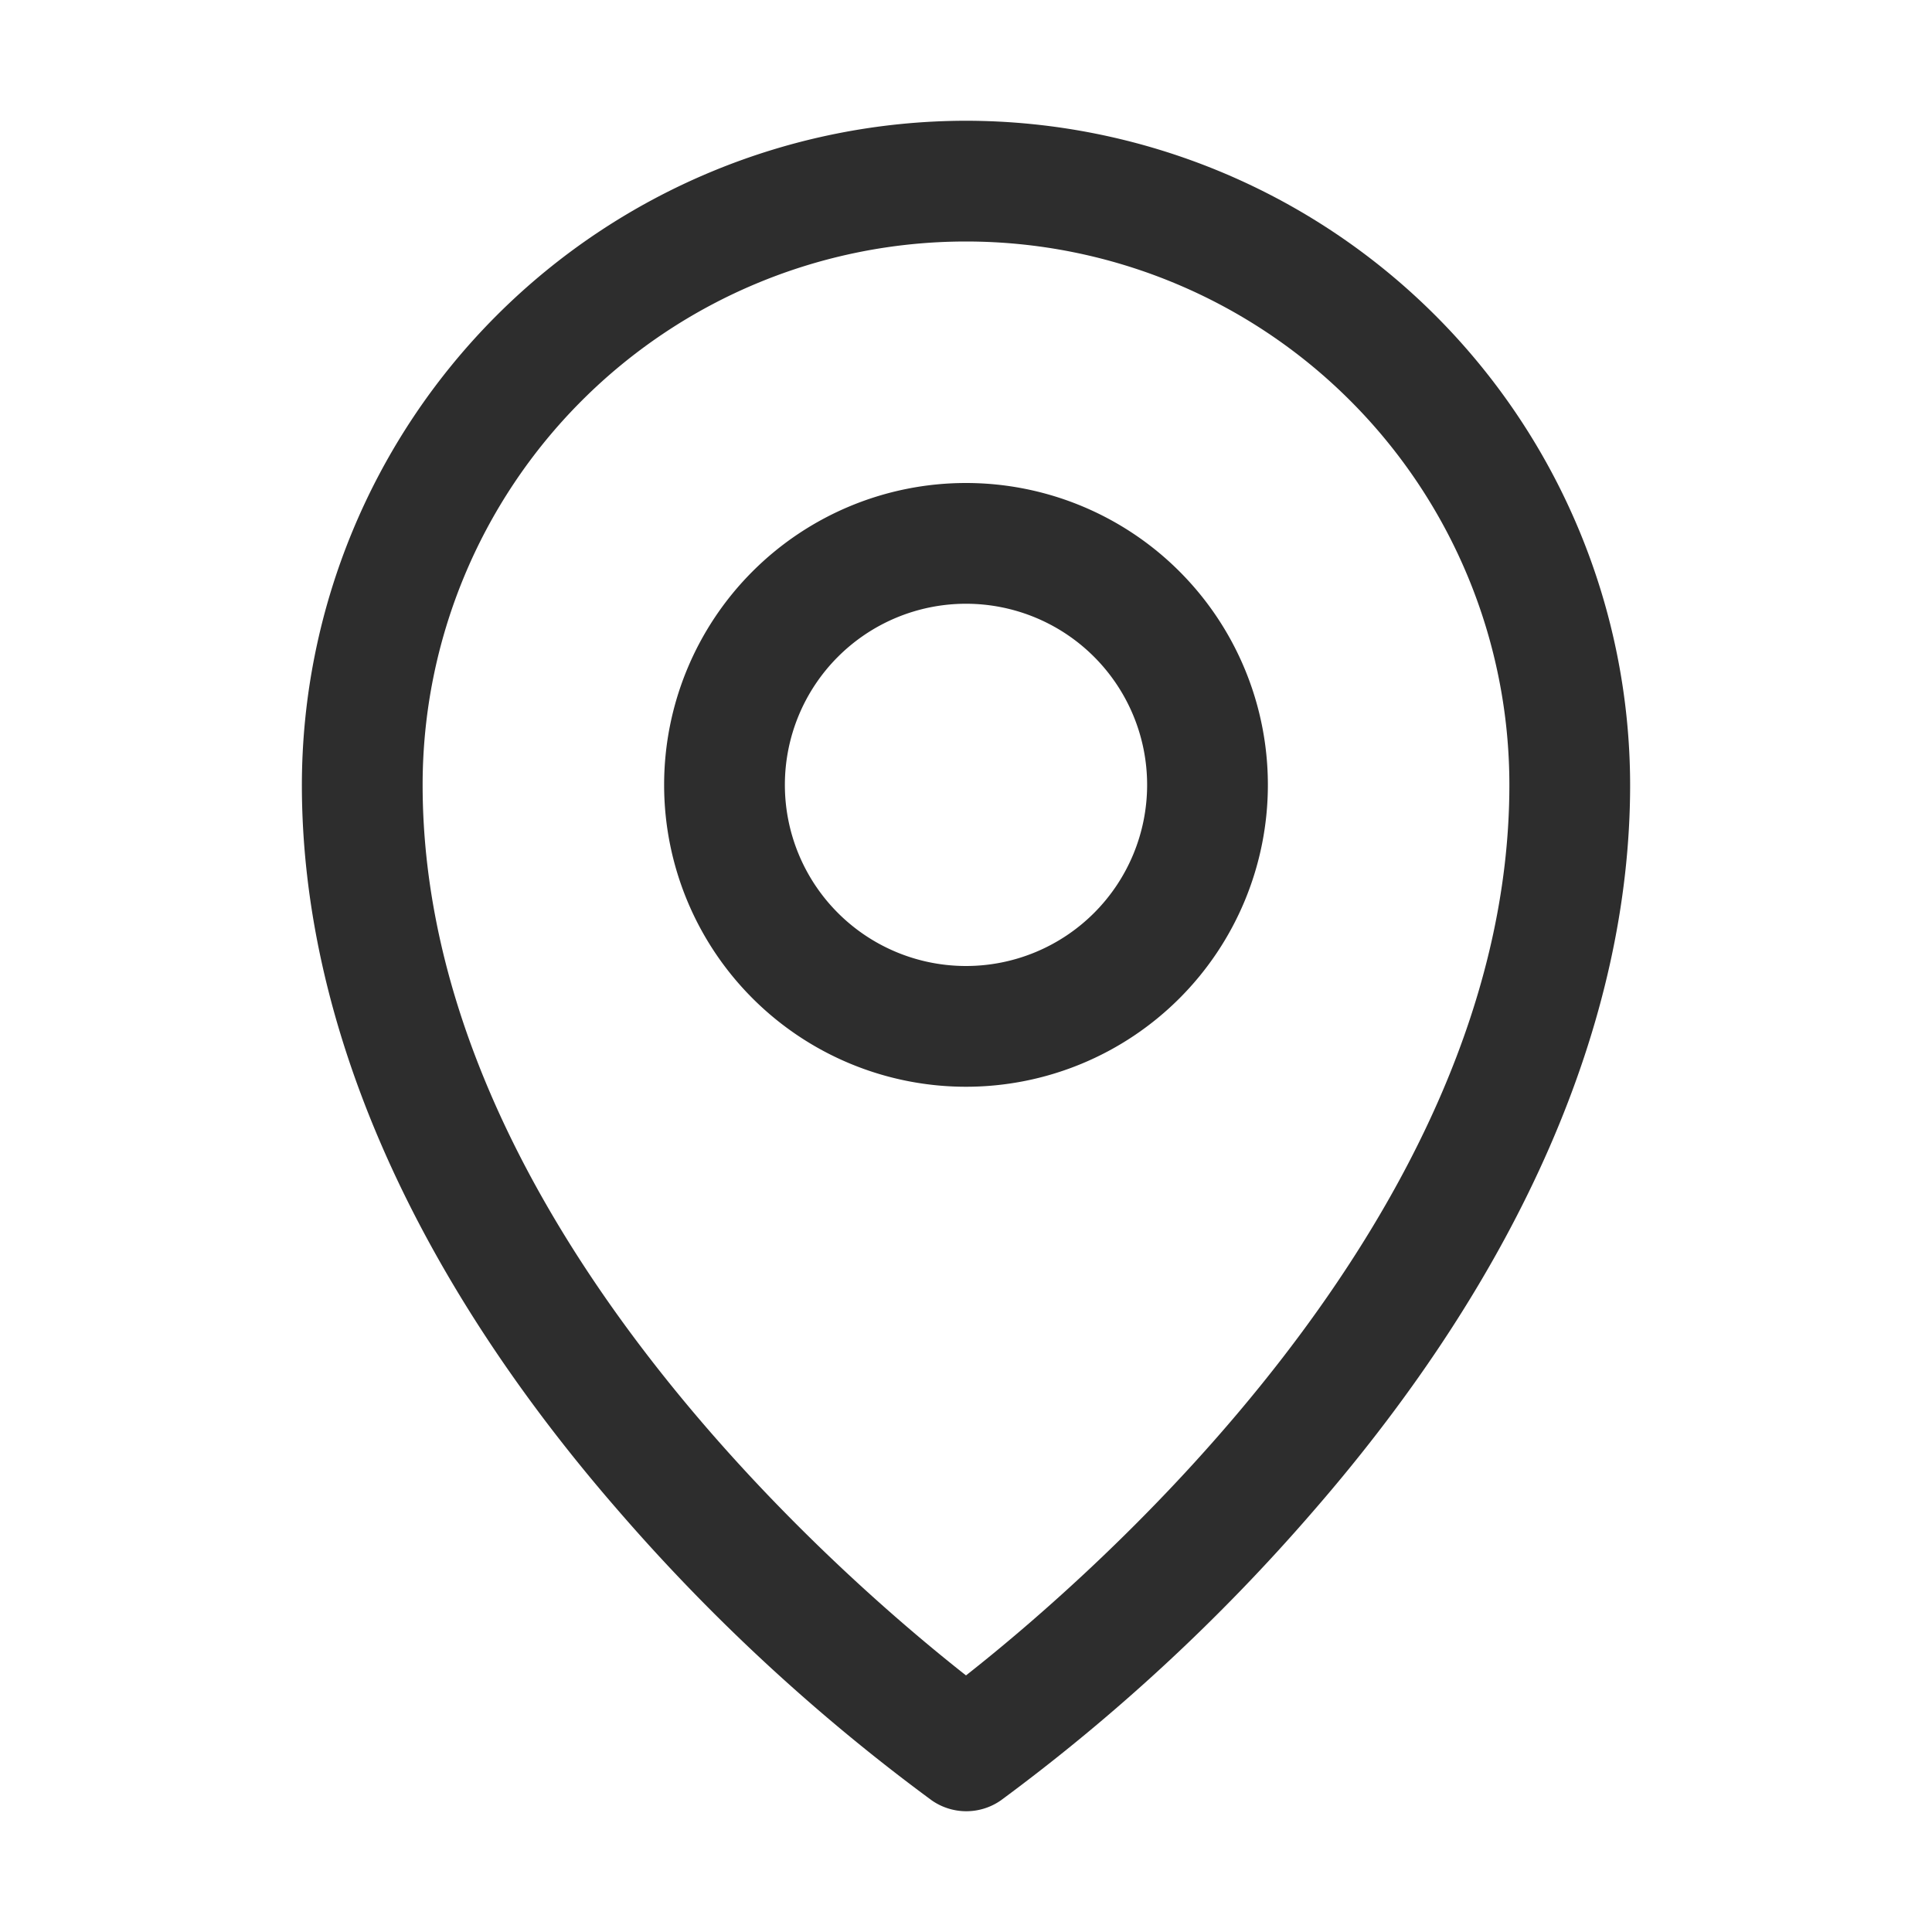 <svg xmlns="http://www.w3.org/2000/svg" width="32" height="32" viewBox="0 0 256 256"><!-- Icon from Phosphor by Phosphor Icons - https://github.com/phosphor-icons/core/blob/main/LICENSE --><path fill="#2d2d2d" d="M128 64a40 40 0 1 0 40 40a40 40 0 0 0-40-40m0 64a24 24 0 1 1 24-24a24 24 0 0 1-24 24m0-112a88.1 88.1 0 0 0-88 88c0 31.4 14.51 64.68 42 96.25a254.2 254.2 0 0 0 41.45 38.3a8 8 0 0 0 9.18 0a254.2 254.2 0 0 0 41.37-38.3c27.45-31.57 42-64.85 42-96.25a88.1 88.1 0 0 0-88-88m0 206c-16.53-13-72-60.75-72-118a72 72 0 0 1 144 0c0 57.23-55.47 105-72 118"/></svg>